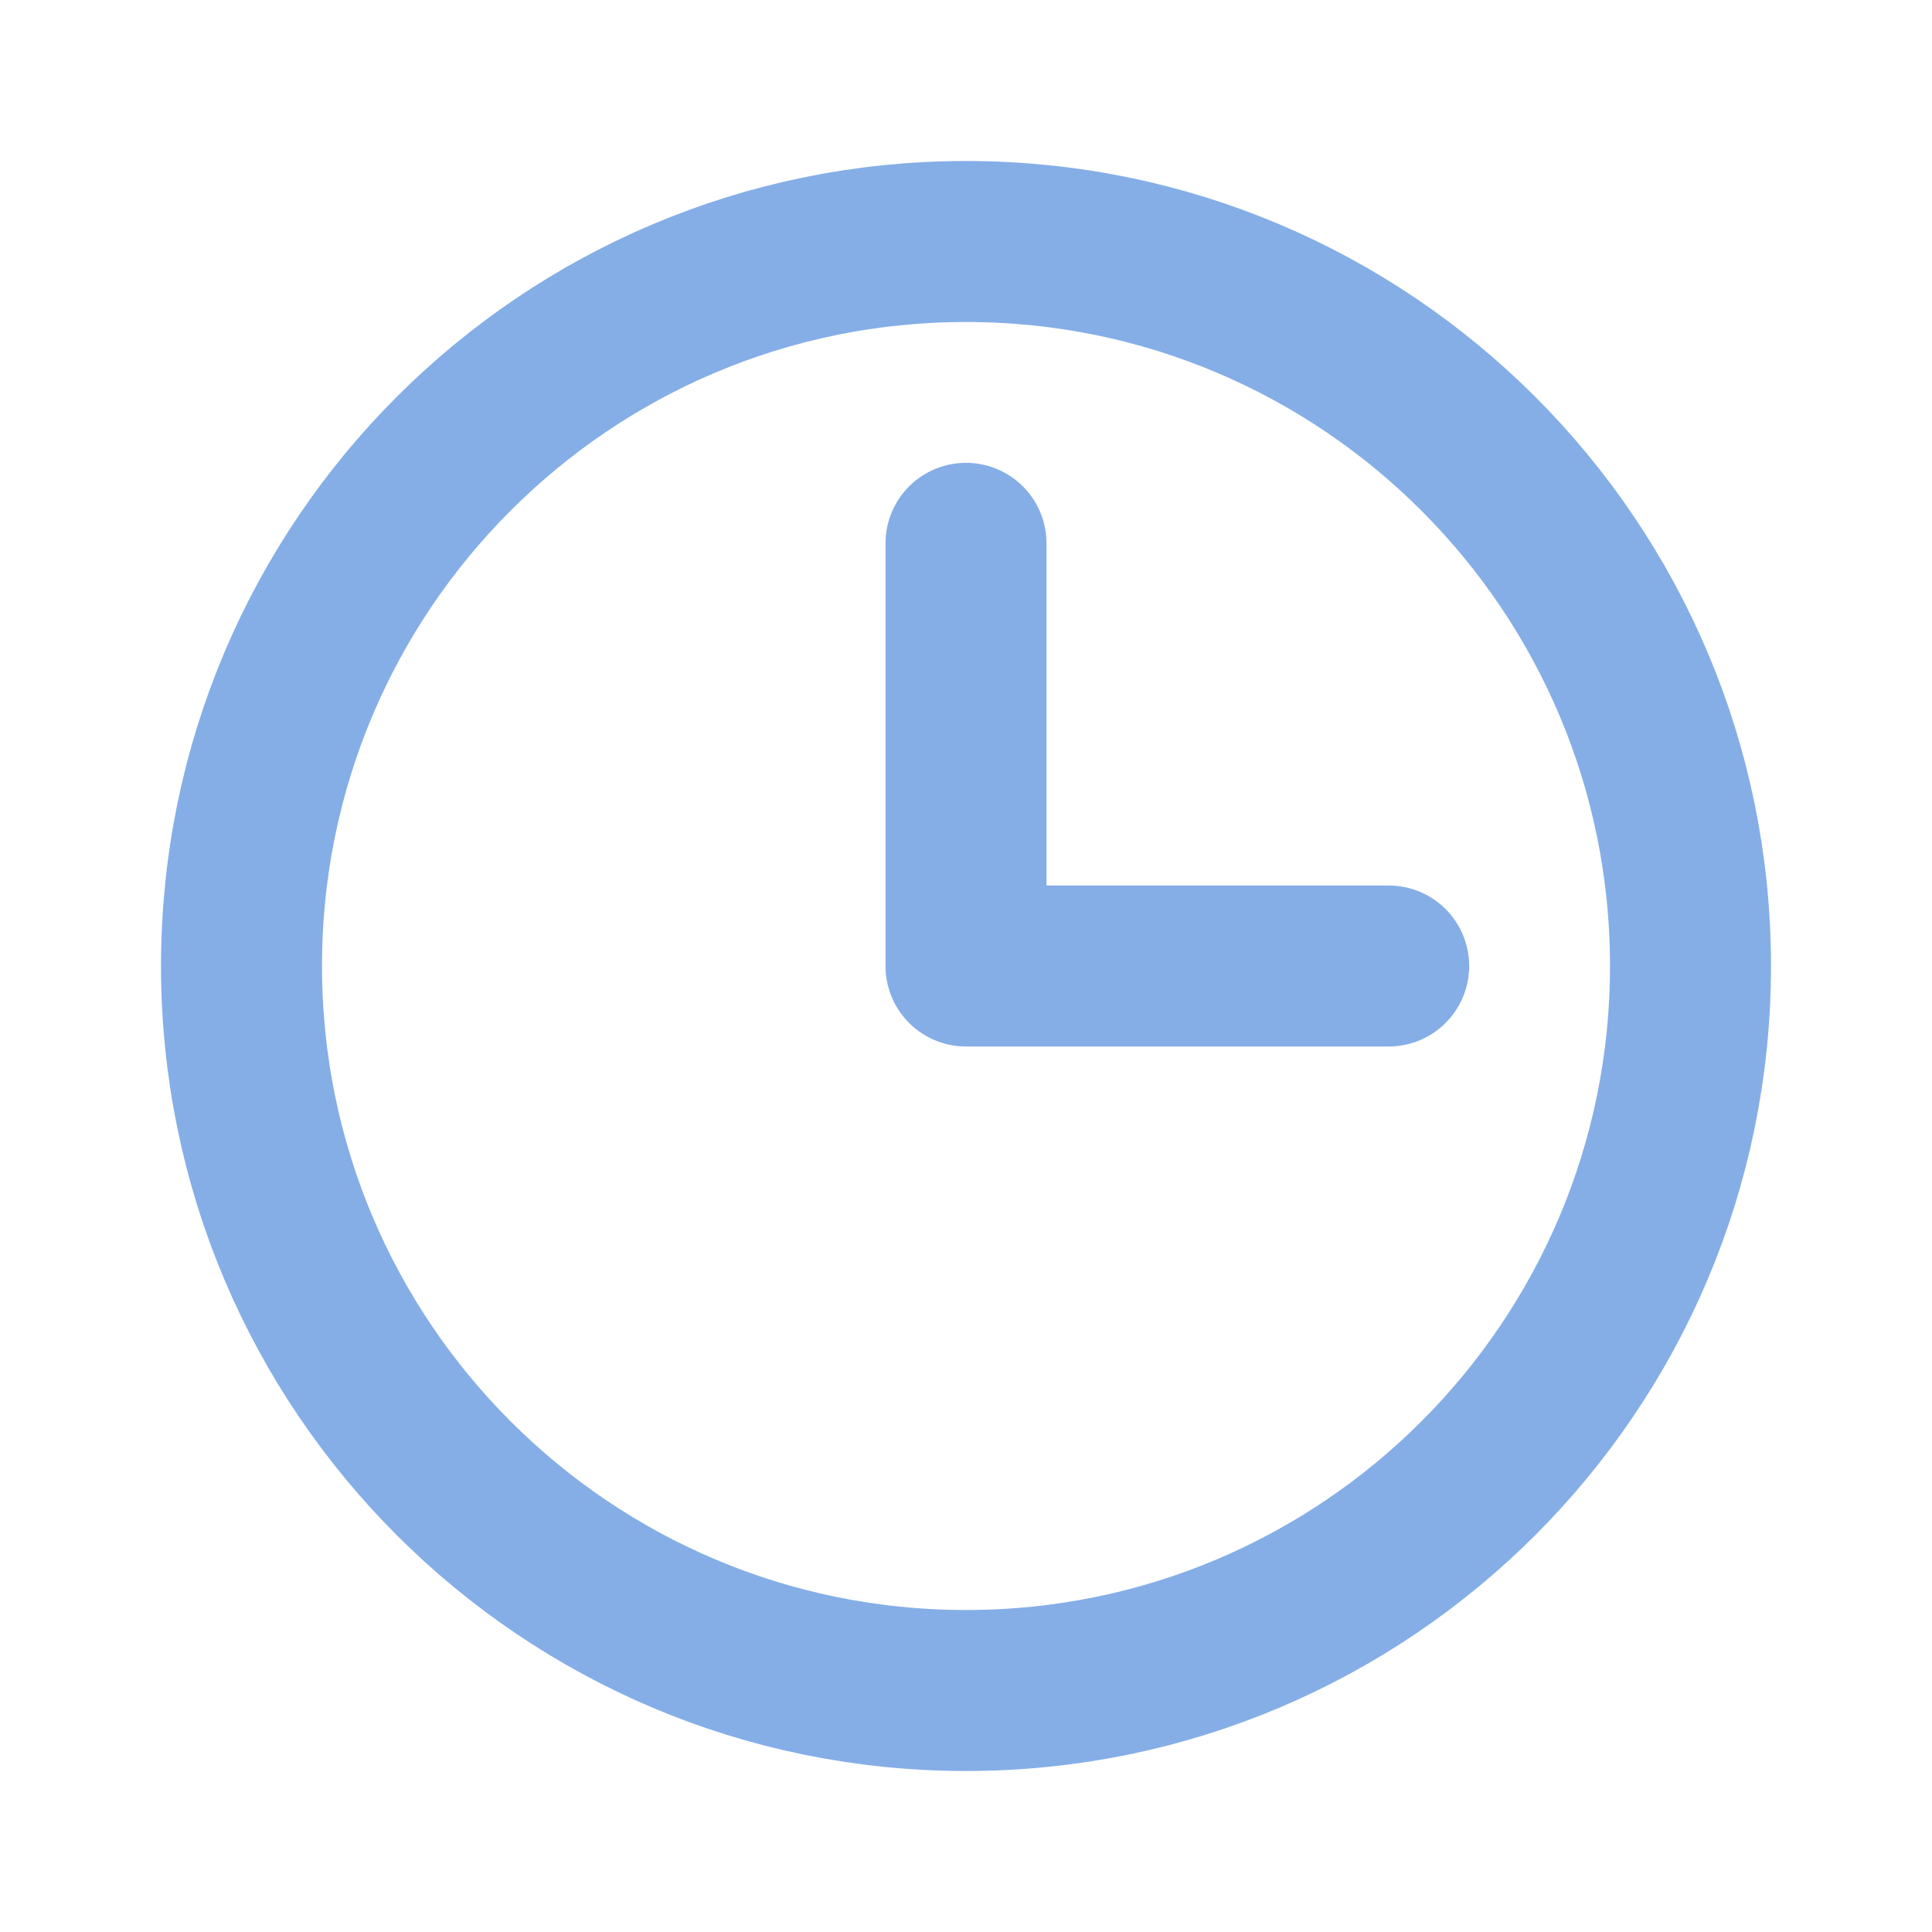 <svg width="18" height="18" viewBox="0 0 18 18" fill="none" xmlns="http://www.w3.org/2000/svg">
<path d="M9 15.75C12.728 15.75 15.75 12.728 15.75 9C15.75 5.272 12.728 2.25 9 2.25C5.272 2.25 2.25 5.272 2.25 9C2.25 12.728 5.272 15.75 9 15.75Z" stroke="#85AEE7" stroke-width="1.5" stroke-miterlimit="10"/>
<path d="M9 5.062V9H12.938" stroke="#85AEE7" stroke-width="1.5" stroke-linecap="round" stroke-linejoin="round"/>
</svg>
